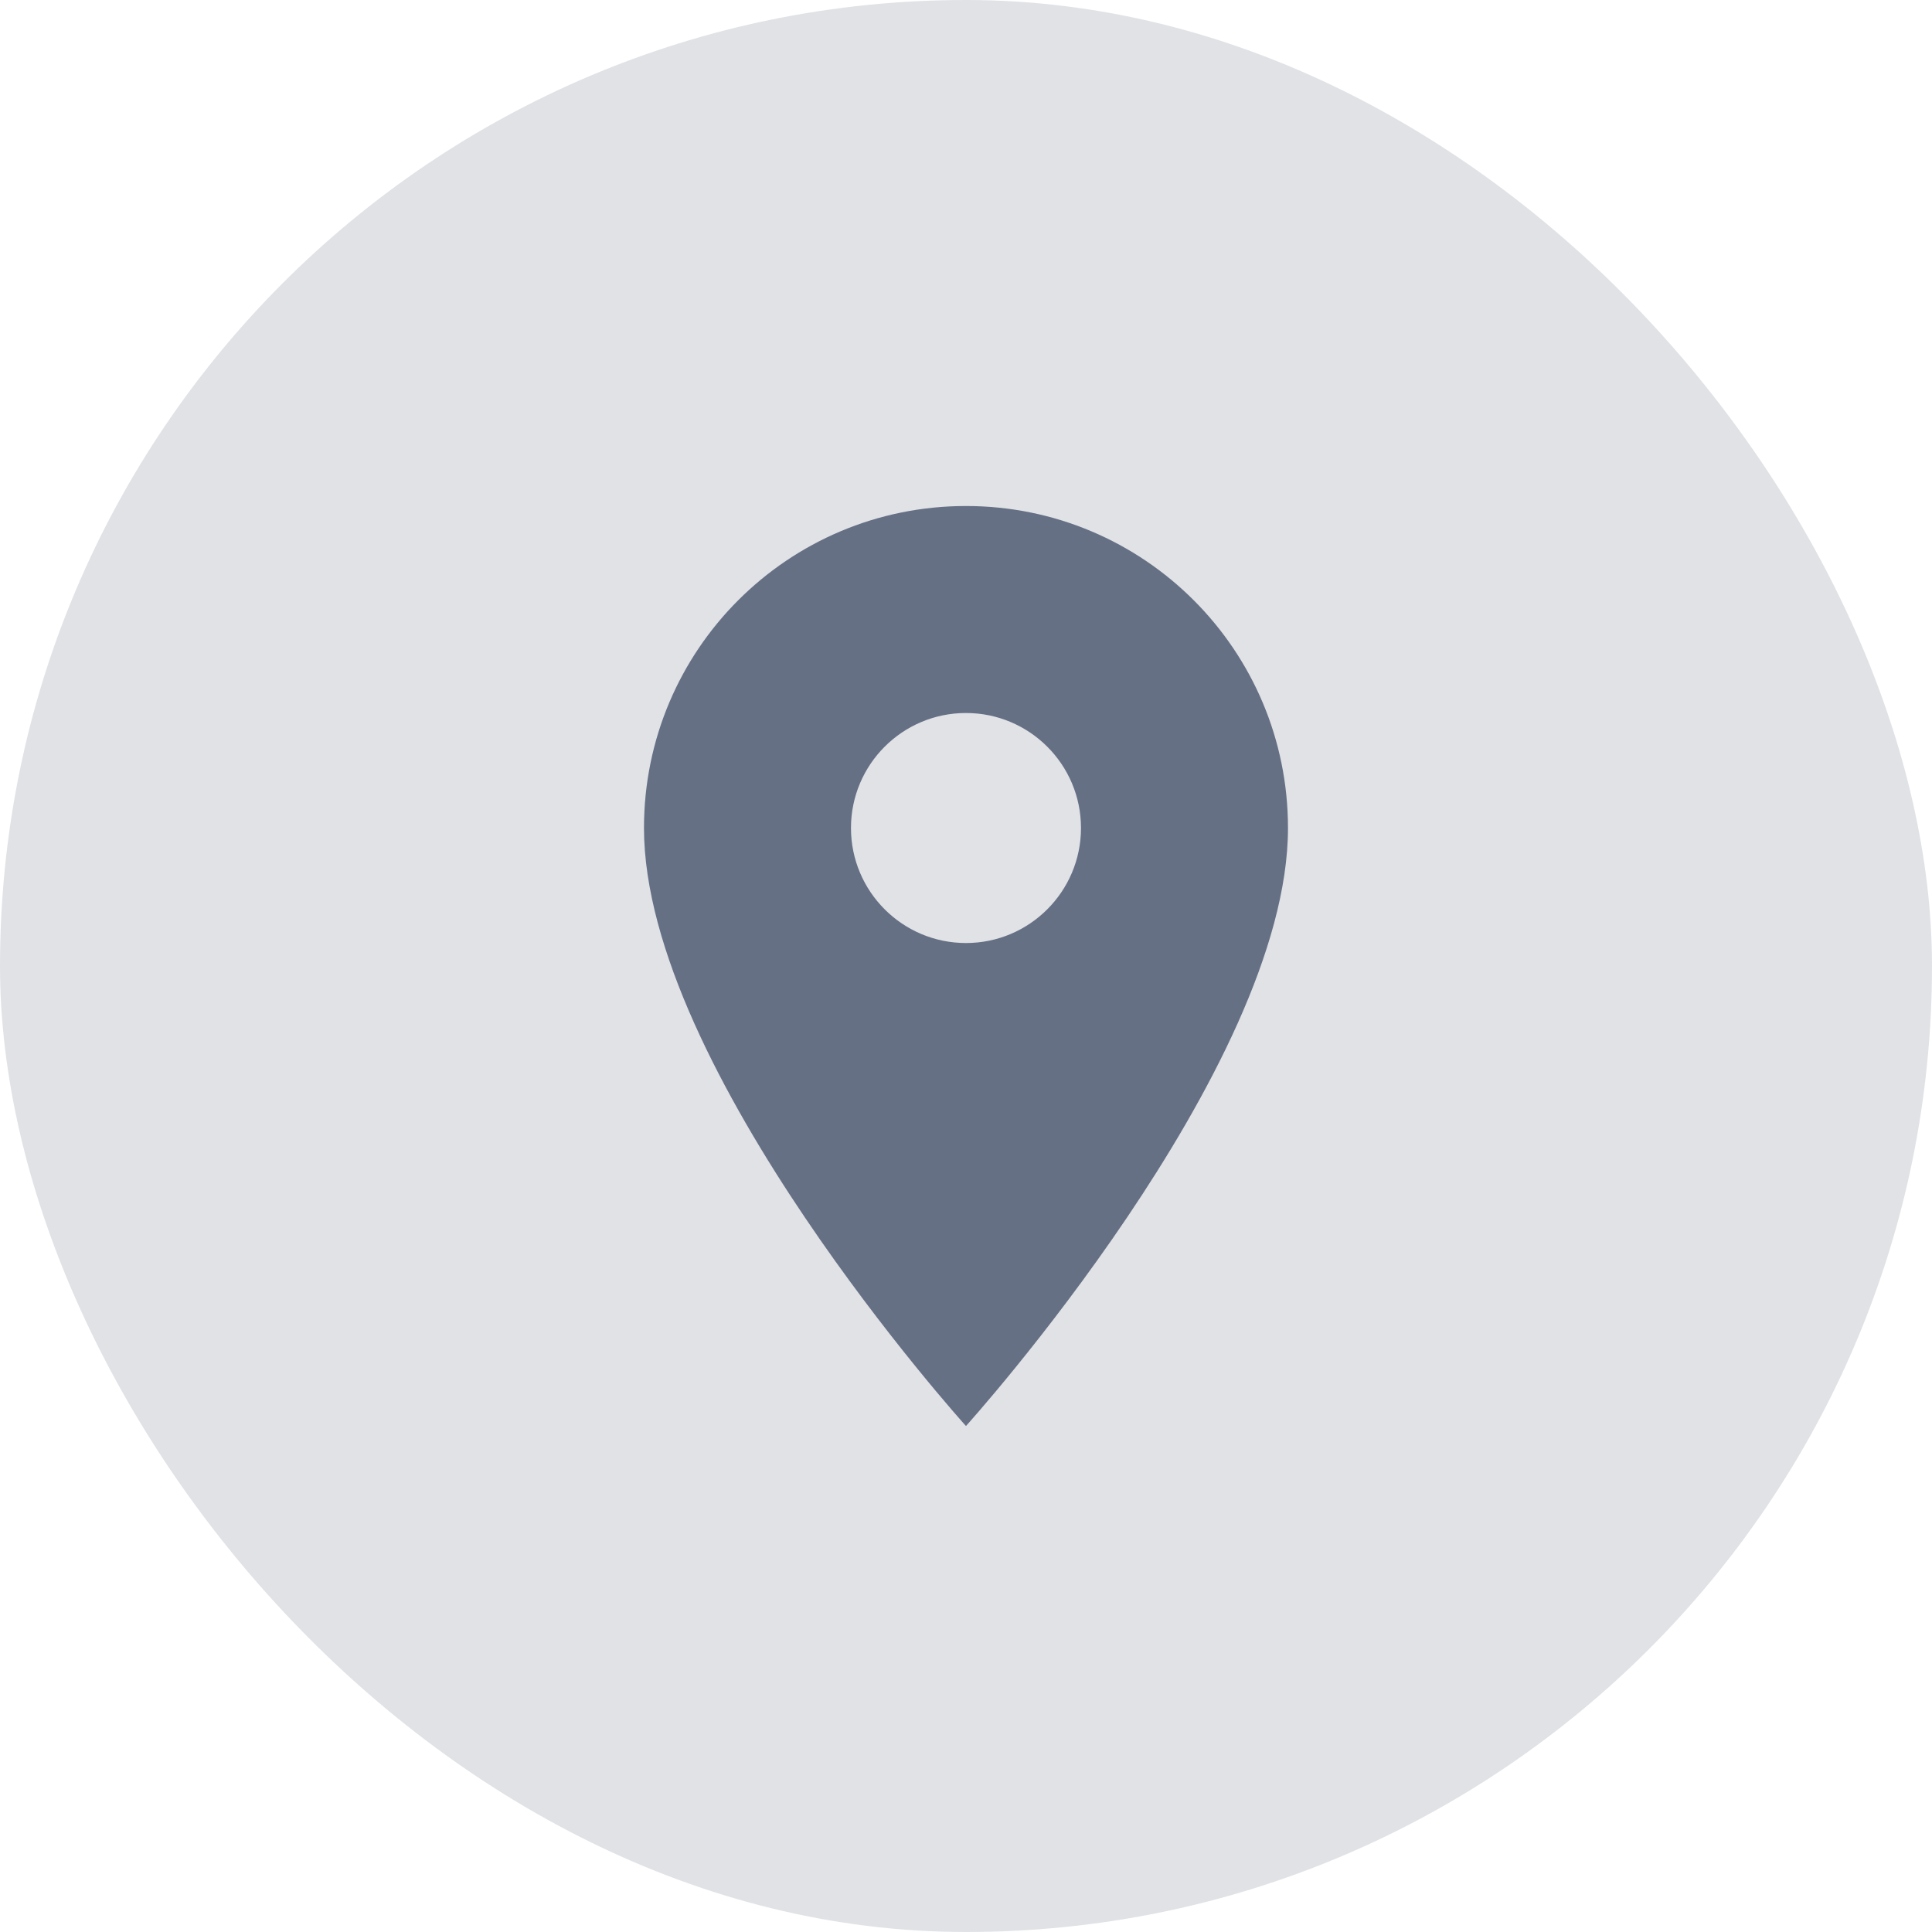 <svg width="56" height="56" viewBox="0 0 56 56" fill="none" xmlns="http://www.w3.org/2000/svg">
<g clip-path="url(#clip0_4023_55418)">
<rect width="56" height="56" rx="28" fill="#667085" fill-opacity="0.2"/>
<path d="M27.999 14.667C22.839 14.667 18.666 18.84 18.666 24C18.666 31 27.999 41.334 27.999 41.334C27.999 41.334 37.333 31 37.333 24C37.333 18.84 33.159 14.667 27.999 14.667ZM27.999 27.334C26.159 27.334 24.666 25.84 24.666 24C24.666 22.16 26.159 20.667 27.999 20.667C29.839 20.667 31.333 22.16 31.333 24C31.333 25.84 29.839 27.334 27.999 27.334Z" fill="#667085"/>
</g>
<defs>
<clipPath id="clip0_4023_55418">
<rect width="56" height="56" fill="white"/>
</clipPath>
</defs>
</svg>
